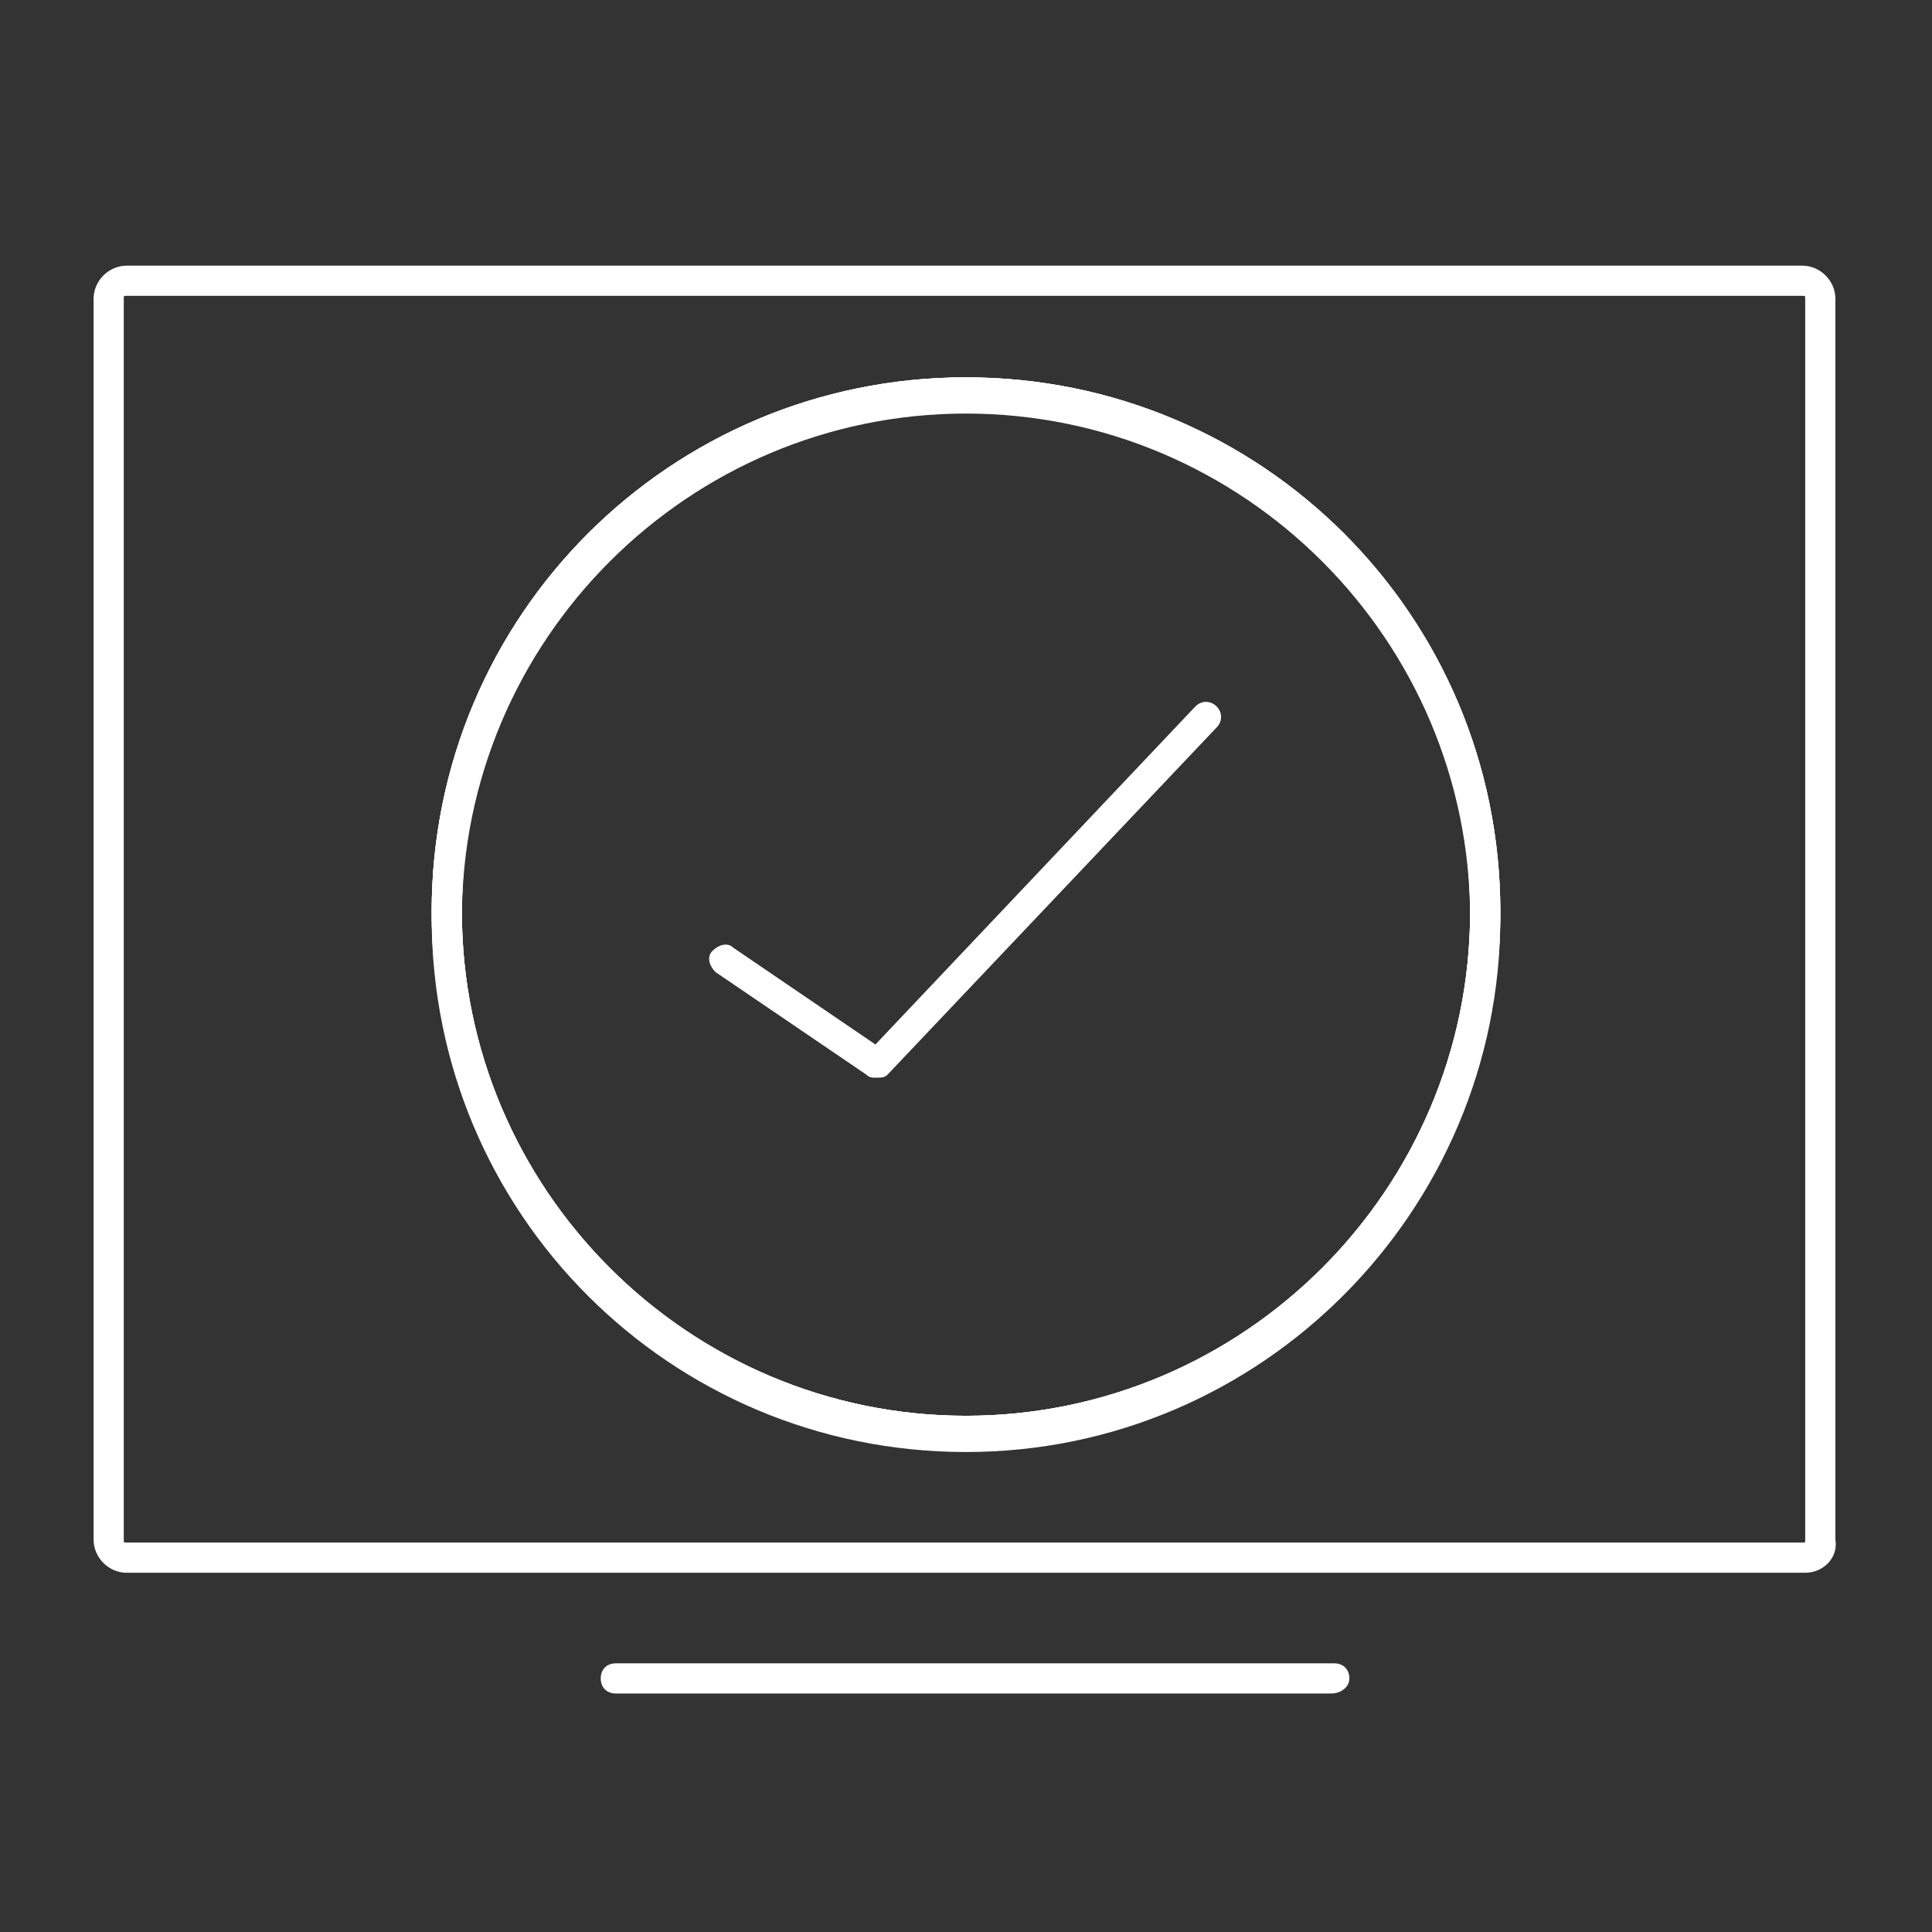 <?xml version="1.0" encoding="utf-8"?>
<!-- Generator: Adobe Illustrator 25.2.1, SVG Export Plug-In . SVG Version: 6.00 Build 0)  -->
<svg version="1.1" id="Layer_1" xmlns="http://www.w3.org/2000/svg" xmlns:xlink="http://www.w3.org/1999/xlink" x="0px" y="0px"
	 viewBox="0 0 64 64" style="enable-background:new 0 0 64 64;" xml:space="preserve">
<rect x="0" y="0" width="64" height="64" fill="#333333" stroke="none"/>
<style type="text/css">
	.st0{fill:#FFFFFF;}
	.st1{display:none;}
	.st2{display:inline;fill:none;stroke:#1D1E1C;stroke-width:0.57;stroke-miterlimit:10;}
</style>
<g id="Layer_3">
	<g>
		<path class="st0" d="M32,48.1c-9.8,0-17.7-7.9-17.7-17.7c0-9.8,7.9-17.7,17.7-17.7s17.7,7.9,17.7,17.7
			C49.7,40.1,41.8,48.1,32,48.1z M32,13.7c-9.2,0-16.7,7.5-16.7,16.7c0,9.2,7.5,16.7,16.7,16.7c9.2,0,16.7-7.5,16.7-16.7
			C48.7,21.2,41.2,13.7,32,13.7z"/>
	</g>
	<g>
		<path class="st0" d="M32,47.9c-9.8,0-17.7-7.9-17.7-17.7S22.2,12.5,32,12.5s17.7,7.9,17.7,17.7S41.8,47.9,32,47.9z M32,13.5
			c-9.2,0-16.7,7.5-16.7,16.7c0,9.2,7.5,16.7,16.7,16.7c9.2,0,16.7-7.5,16.7-16.7C48.7,21,41.2,13.5,32,13.5z"/>
	</g>
	<g>
		<path class="st0" d="M59.8,52.1H4.2c-0.6,0-1.1-0.5-1.1-1.1V9.9c0-0.6,0.5-1.1,1.1-1.1h55.5c0.6,0,1.1,0.5,1.1,1.1V51
			C60.9,51.6,60.4,52.1,59.8,52.1z M4.2,9.8c-0.1,0-0.1,0-0.1,0.1V51c0,0.1,0,0.1,0.1,0.1h55.5c0.1,0,0.1,0,0.1-0.1V9.9
			c0-0.1,0-0.1-0.1-0.1H4.2z"/>
	</g>
	<g>
		<path class="st0" d="M44.1,56.1H20.4c-0.3,0-0.5-0.2-0.5-0.5s0.2-0.5,0.5-0.5h23.8c0.3,0,0.5,0.2,0.5,0.5S44.4,56.1,44.1,56.1z"/>
	</g>
	<g>
		<g>
			<path class="st0" d="M32,47.9c-9.8,0-17.7-7.9-17.7-17.7S22.2,12.5,32,12.5s17.7,7.9,17.7,17.7S41.8,47.9,32,47.9z M32,13.5
				c-9.2,0-16.7,7.5-16.7,16.7c0,9.2,7.5,16.7,16.7,16.7c9.2,0,16.7-7.5,16.7-16.7C48.7,21,41.2,13.5,32,13.5z"/>
		</g>
	</g>
	<g>
		<g>
			<g id="SVGID_1_">
				<path class="st0" d="M32,47.9c-9.8,0-17.7-7.9-17.7-17.7S22.2,12.5,32,12.5s17.7,7.9,17.7,17.7S41.8,47.9,32,47.9z M32,13.5
					c-9.2,0-16.7,7.5-16.7,16.7c0,9.2,7.5,16.7,16.7,16.7c9.2,0,16.7-7.5,16.7-16.7C48.7,21,41.2,13.5,32,13.5z"/>
			</g>
		</g>
	</g>
	<g>
		<path class="st0" d="M29,35.7c-0.1,0-0.2,0-0.3-0.1l-5-3.4c-0.2-0.2-0.3-0.5-0.1-0.7c0.2-0.2,0.5-0.3,0.7-0.1l4.7,3.2l10.6-11.2
			c0.2-0.2,0.5-0.2,0.7,0c0.2,0.2,0.2,0.5,0,0.7L29.4,35.6C29.3,35.7,29.2,35.7,29,35.7z"/>
	</g>
</g>
<g id="GUIDE" class="st1">
	<rect x="0" class="st2" width="64" height="64"/>
	<ellipse class="st2" cx="31.9" cy="32" rx="31.9" ry="32"/>
</g>
</svg>
